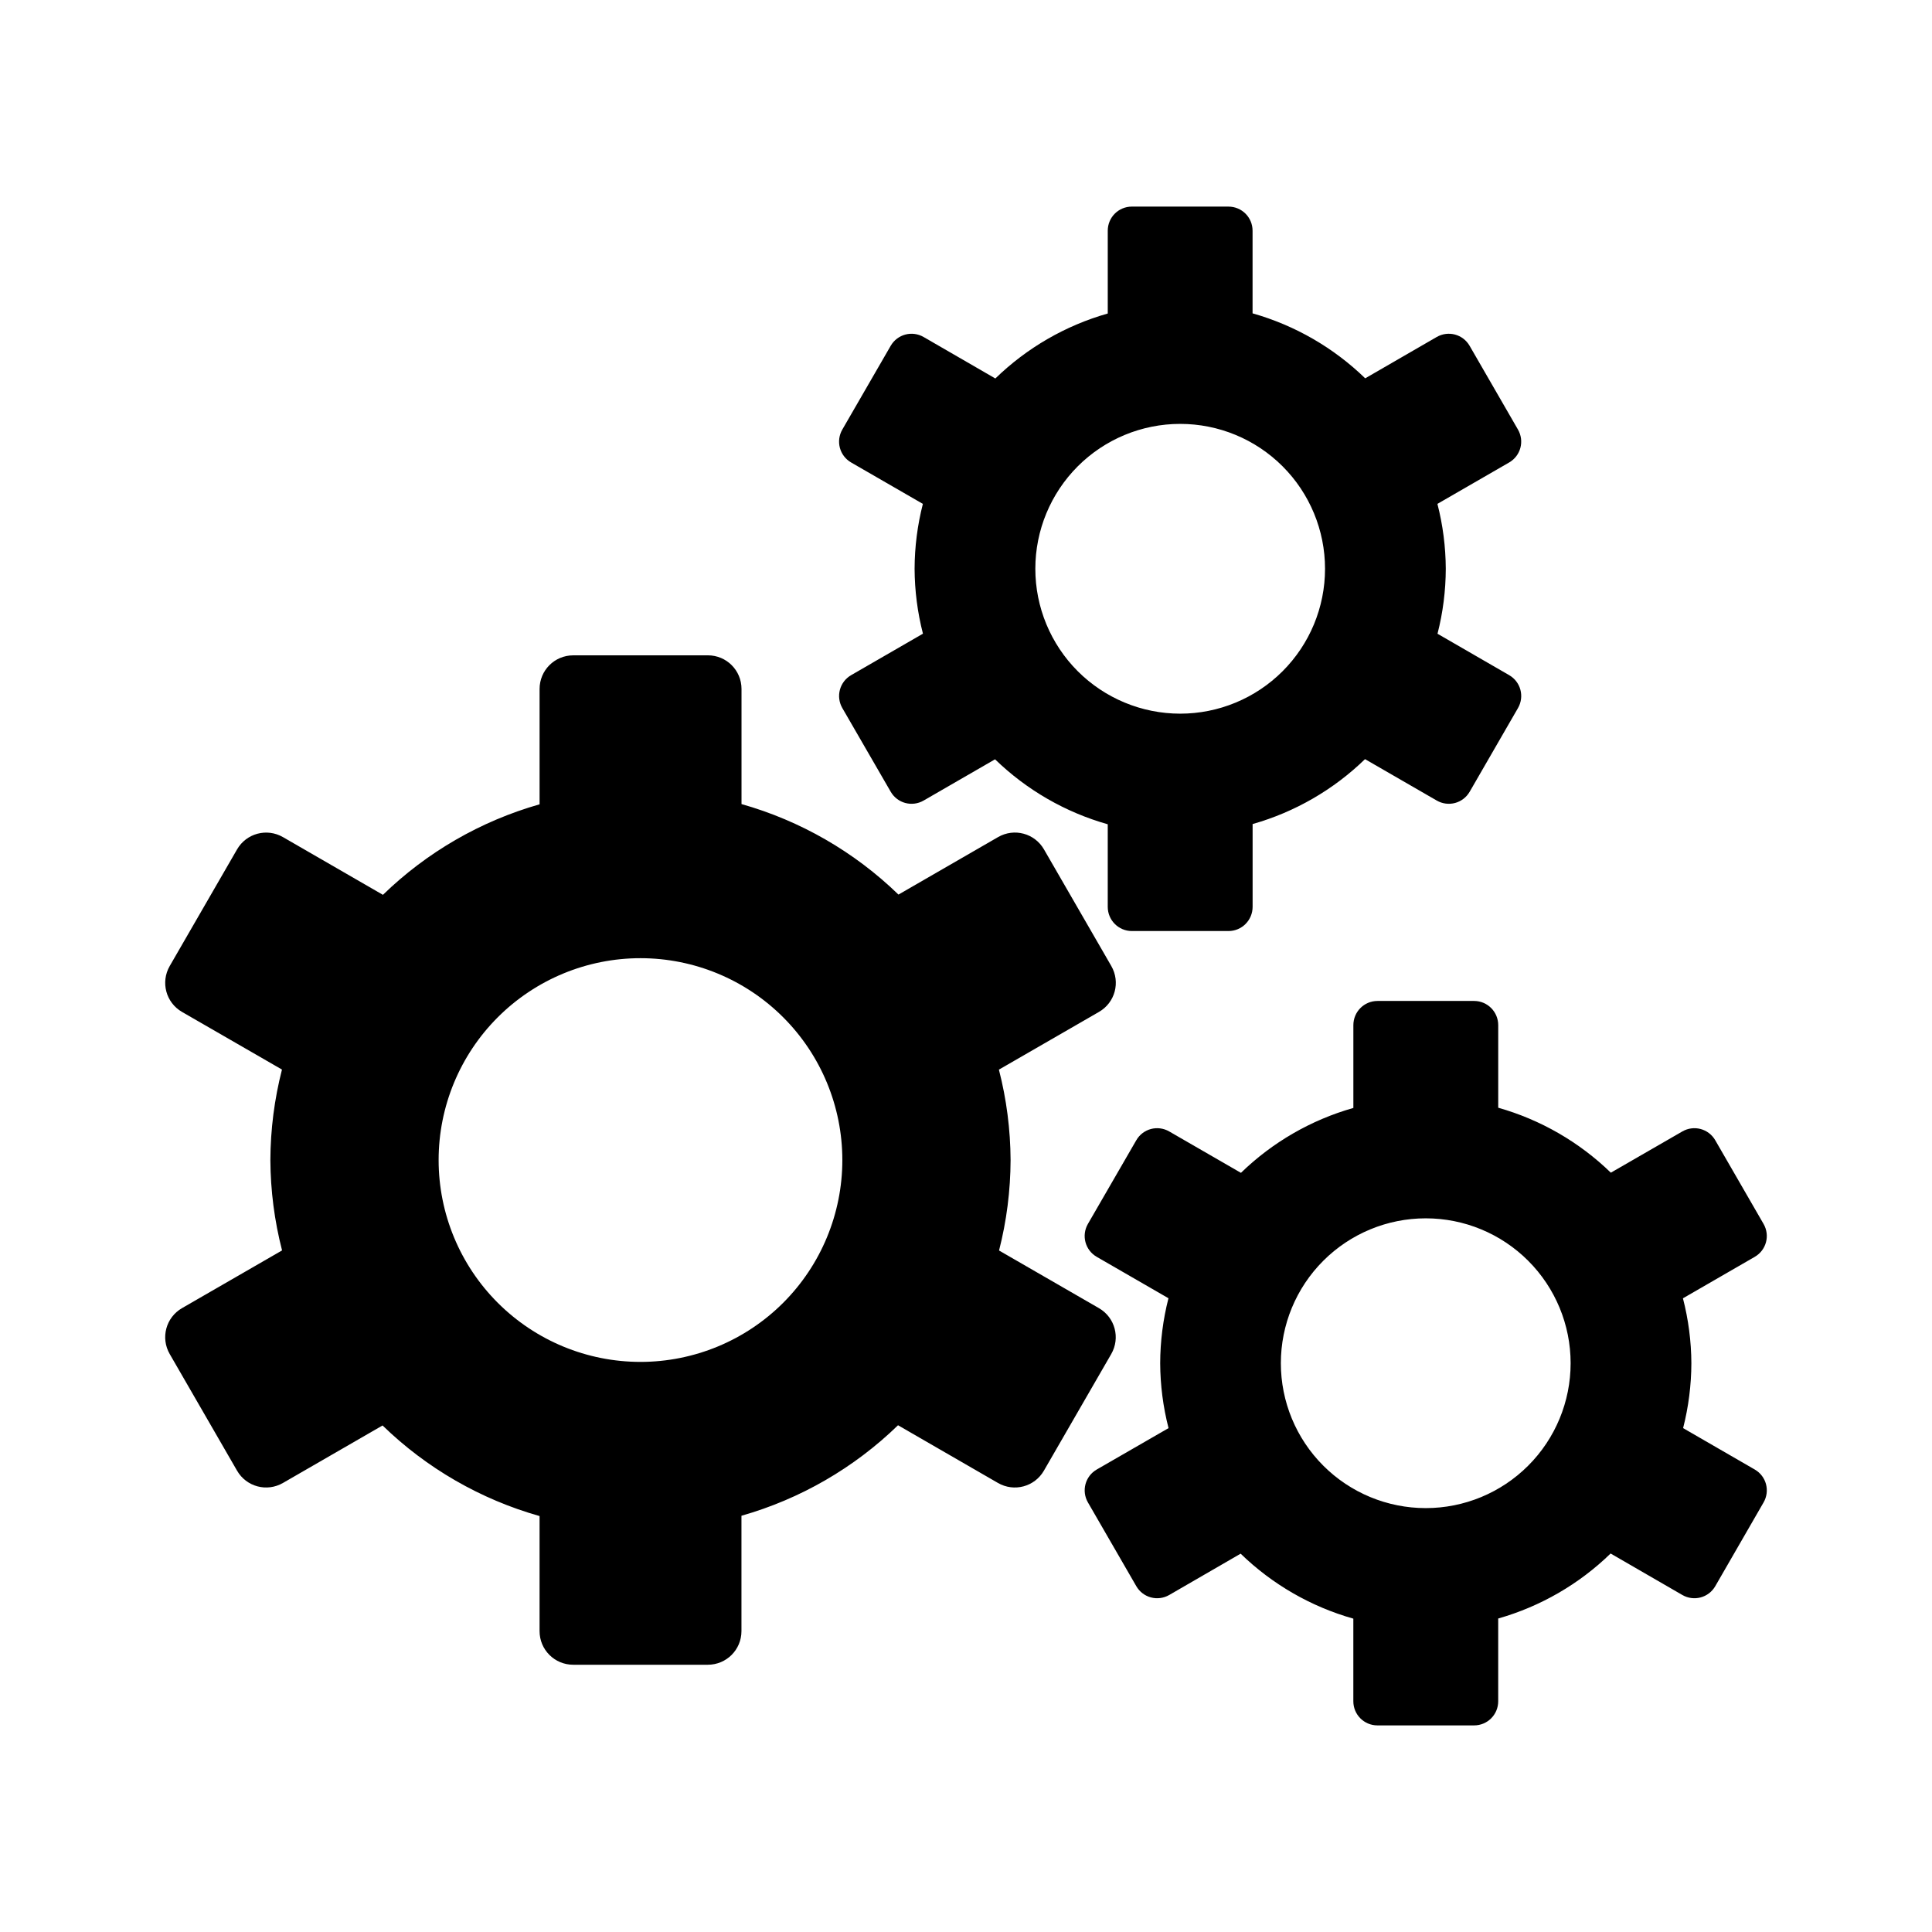 <?xml version="1.0" encoding="UTF-8"?>
<!-- Uploaded to: ICON Repo, www.svgrepo.com, Generator: ICON Repo Mixer Tools -->
<svg fill="#000000" width="800px" height="800px" version="1.1" viewBox="144 144 512 512" xmlns="http://www.w3.org/2000/svg">
 <path d="m443.96 198.75c-3.547 0-6.394 2.852-6.394 6.394v21.934l-0.004 0.004c-11.199 3.188-21.434 9.102-29.785 17.219l-19.004-10.988c-3.07-1.773-6.961-0.734-8.734 2.336l-12.812 22.18c-1.773 3.07-0.734 6.961 2.336 8.734l19.004 10.969h0.004c-1.438 5.621-2.176 11.398-2.195 17.199 0.027 5.801 0.77 11.578 2.215 17.199l-19.023 10.988c-3.07 1.773-4.109 5.664-2.336 8.734l12.812 22.16c1.773 3.07 5.664 4.109 8.734 2.336l18.922-10.926h-0.004c8.375 8.125 18.637 14.043 29.867 17.219v21.875c0 3.543 2.852 6.418 6.394 6.418h25.605c3.547 0 6.394-2.871 6.394-6.418v-21.934h0.004c11.199-3.184 21.434-9.094 29.785-17.203l19.004 10.969c3.07 1.773 6.961 0.734 8.734-2.336l12.793-22.16c1.773-3.07 0.734-6.961-2.336-8.734l-18.984-10.969v0.004c1.438-5.629 2.176-11.414 2.191-17.223-0.027-5.801-0.77-11.578-2.215-17.199l19.004-10.969c3.07-1.773 4.109-5.664 2.336-8.734l-12.805-22.18c-1.773-3.07-5.656-4.109-8.734-2.336l-18.941 10.949h0.004c-8.371-8.125-18.629-14.043-29.852-17.219v-21.895c0-3.543-2.852-6.394-6.394-6.394h-25.605zm12.793 57.586c10.184-0.004 19.949 4.043 27.148 11.242 7.203 7.203 11.246 16.969 11.246 27.152 0 10.184-4.043 19.949-11.246 27.152-7.199 7.199-16.965 11.246-27.148 11.246-10.18-0.008-19.941-4.055-27.141-11.254-7.195-7.199-11.238-16.965-11.238-27.145 0-10.18 4.043-19.941 11.238-27.145 7.199-7.199 16.961-11.246 27.141-11.25zm-160.84 61.336c-4.941 0-8.918 3.977-8.918 8.918v30.566l-0.004-0.004c-15.605 4.441-29.871 12.68-41.512 23.988l-26.484-15.293c-4.277-2.469-9.707-1.016-12.176 3.258l-17.836 30.891c-2.469 4.277-1.02 9.707 3.258 12.176l26.484 15.273c-2.008 7.84-3.043 15.895-3.074 23.988 0.043 8.078 1.082 16.117 3.098 23.941l-26.508 15.293c-4.277 2.469-5.731 7.898-3.258 12.176l17.836 30.895c2.469 4.277 7.898 5.731 12.176 3.258l26.383-15.23c11.668 11.328 25.969 19.578 41.613 24.008v30.484c0 4.938 3.977 8.918 8.918 8.918h35.668c4.941 0 8.918-3.977 8.918-8.918v-30.566c15.602-4.441 29.859-12.684 41.492-23.984l26.484 15.293c4.277 2.469 9.707 1.016 12.176-3.258l17.836-30.895c2.469-4.277 1.02-9.707-3.258-12.176l-26.465-15.273v-0.004c2.004-7.832 3.027-15.883 3.055-23.965-0.039-8.086-1.078-16.133-3.094-23.965l26.508-15.293c4.293-2.465 5.742-7.894 3.273-12.176l-17.836-30.895c-2.469-4.277-7.898-5.731-12.176-3.258l-26.383 15.23h-0.004c-11.664-11.316-25.957-19.559-41.594-23.984v-30.504c0-4.938-3.977-8.918-8.918-8.918h-35.668zm17.836 80.258h-0.004c14.188 0.004 27.793 5.641 37.82 15.676 10.031 10.035 15.664 23.641 15.664 37.828-0.004 14.184-5.641 27.785-15.668 37.816-10.031 10.027-23.633 15.664-37.816 15.668-14.188 0.004-27.793-5.633-37.828-15.66-10.035-10.031-15.672-23.637-15.676-37.824-0.004-14.191 5.633-27.801 15.668-37.836s23.645-15.672 37.836-15.668zm195.3 11.336c-3.547 0-6.394 2.871-6.394 6.418v21.934h-0.008c-11.199 3.18-21.434 9.09-29.785 17.199l-19.004-10.969c-3.07-1.773-6.961-0.734-8.734 2.336l-12.812 22.16c-1.773 3.07-0.734 6.961 2.336 8.734l19.004 10.969h0.004c-1.441 5.629-2.176 11.41-2.195 17.219 0.027 5.805 0.77 11.582 2.215 17.199l-19.023 10.969c-3.07 1.773-4.109 5.664-2.336 8.734l12.812 22.18c1.773 3.07 5.664 4.109 8.734 2.336l18.922-10.949-0.004 0.004c8.375 8.125 18.637 14.043 29.867 17.219v21.895c0 3.543 2.852 6.394 6.394 6.394h25.605c3.547 0 6.394-2.852 6.394-6.394v-21.934h0.004c11.199-3.188 21.434-9.105 29.785-17.223l19.004 10.988c3.07 1.773 6.961 0.734 8.734-2.336l12.793-22.18c1.773-3.07 0.734-6.961-2.336-8.734l-18.984-10.969c1.438-5.621 2.172-11.398 2.191-17.199-0.031-5.801-0.781-11.578-2.234-17.199l19.023-10.988c3.07-1.773 4.109-5.664 2.336-8.734l-12.793-22.16c-1.773-3.07-5.664-4.109-8.734-2.336l-18.941 10.926h0.004c-8.371-8.125-18.625-14.039-29.848-17.219v-21.875c0-3.543-2.852-6.418-6.394-6.418h-25.605zm12.793 57.605h-0.004c10.184 0 19.949 4.043 27.148 11.246 7.203 7.199 11.246 16.965 11.246 27.148s-4.043 19.953-11.246 27.152c-7.199 7.203-16.965 11.246-27.148 11.246-10.184 0-19.953-4.043-27.152-11.246-7.203-7.199-11.246-16.969-11.246-27.152s4.043-19.949 11.246-27.148c7.199-7.203 16.969-11.246 27.152-11.246z"/>
</svg>